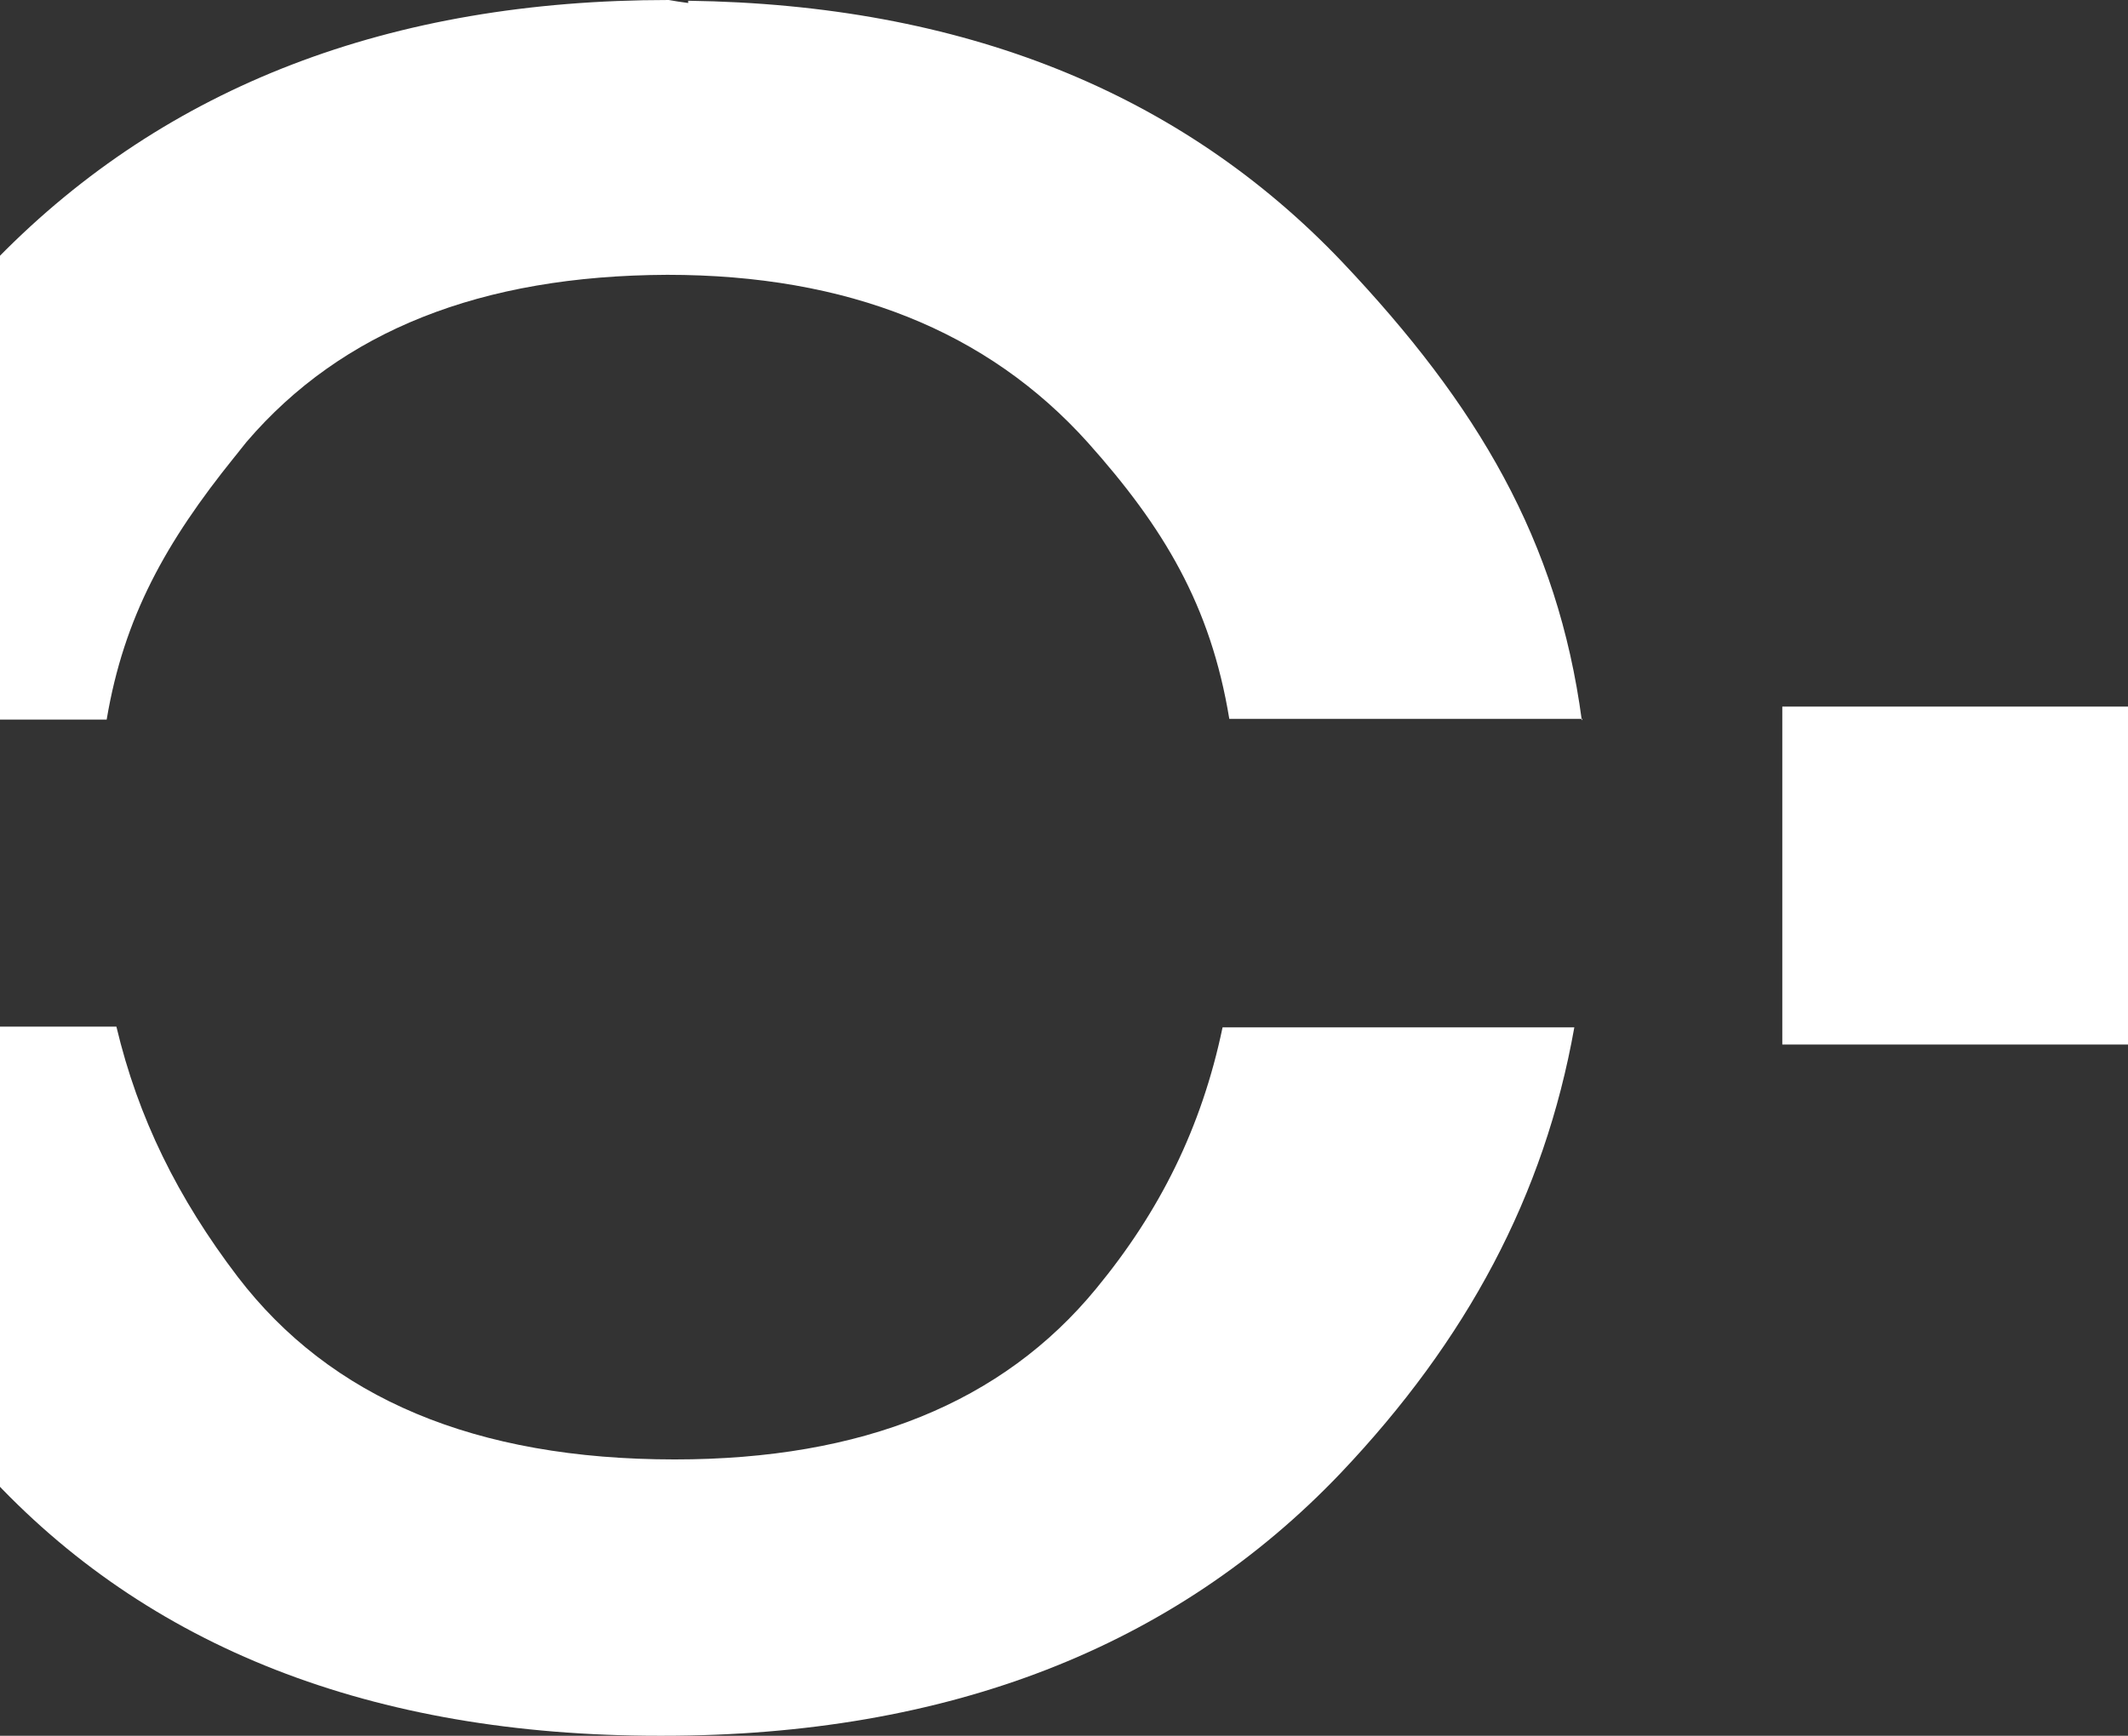 <svg xmlns="http://www.w3.org/2000/svg" width="277" height="226" viewBox="0 0 277 226" fill="none"><rect x="0" y="0" width="277" height="226" fill="#333333" stroke="none"/><path d="M-1.702 191.778C19.146 214.495 48.47 226 85.782 226H86.269C123.387 226 152.905 214.495 174.533 191.778C190.9 174.521 201.032 155.704 204.928 133.767H159.14C156.413 146.832 150.957 157.752 142.676 167.794C130.499 182.613 112.281 190.023 87.828 190.023C61.817 190.023 43.014 182.028 30.934 166.234C23.14 155.997 17.977 145.564 15.152 133.67H-31.221C-27.421 155.509 -17.679 174.326 -1.799 191.681M205.903 93.793C202.785 70.393 192.361 52.746 174.728 34.124C153.685 11.992 125.238 0.585 89.582 0.097V0.39L88.218 0.195L87.049 0C50.808 0 21.679 11.212 -0.241 33.539C-18.166 51.869 -28.785 69.711 -32 93.695H13.885C16.126 80.338 21.582 70.588 30.544 59.474C30.544 59.474 31.032 58.889 31.324 58.499L32.103 57.524C44.476 43.094 62.596 35.879 86.854 35.782C110.332 35.782 128.55 43.094 141.605 57.621C151.444 68.638 157.582 78.778 160.017 93.598H206L205.903 93.793Z" fill="white"></path><path d="M277 136V92H232V136H277Z" fill="white"></path></svg>